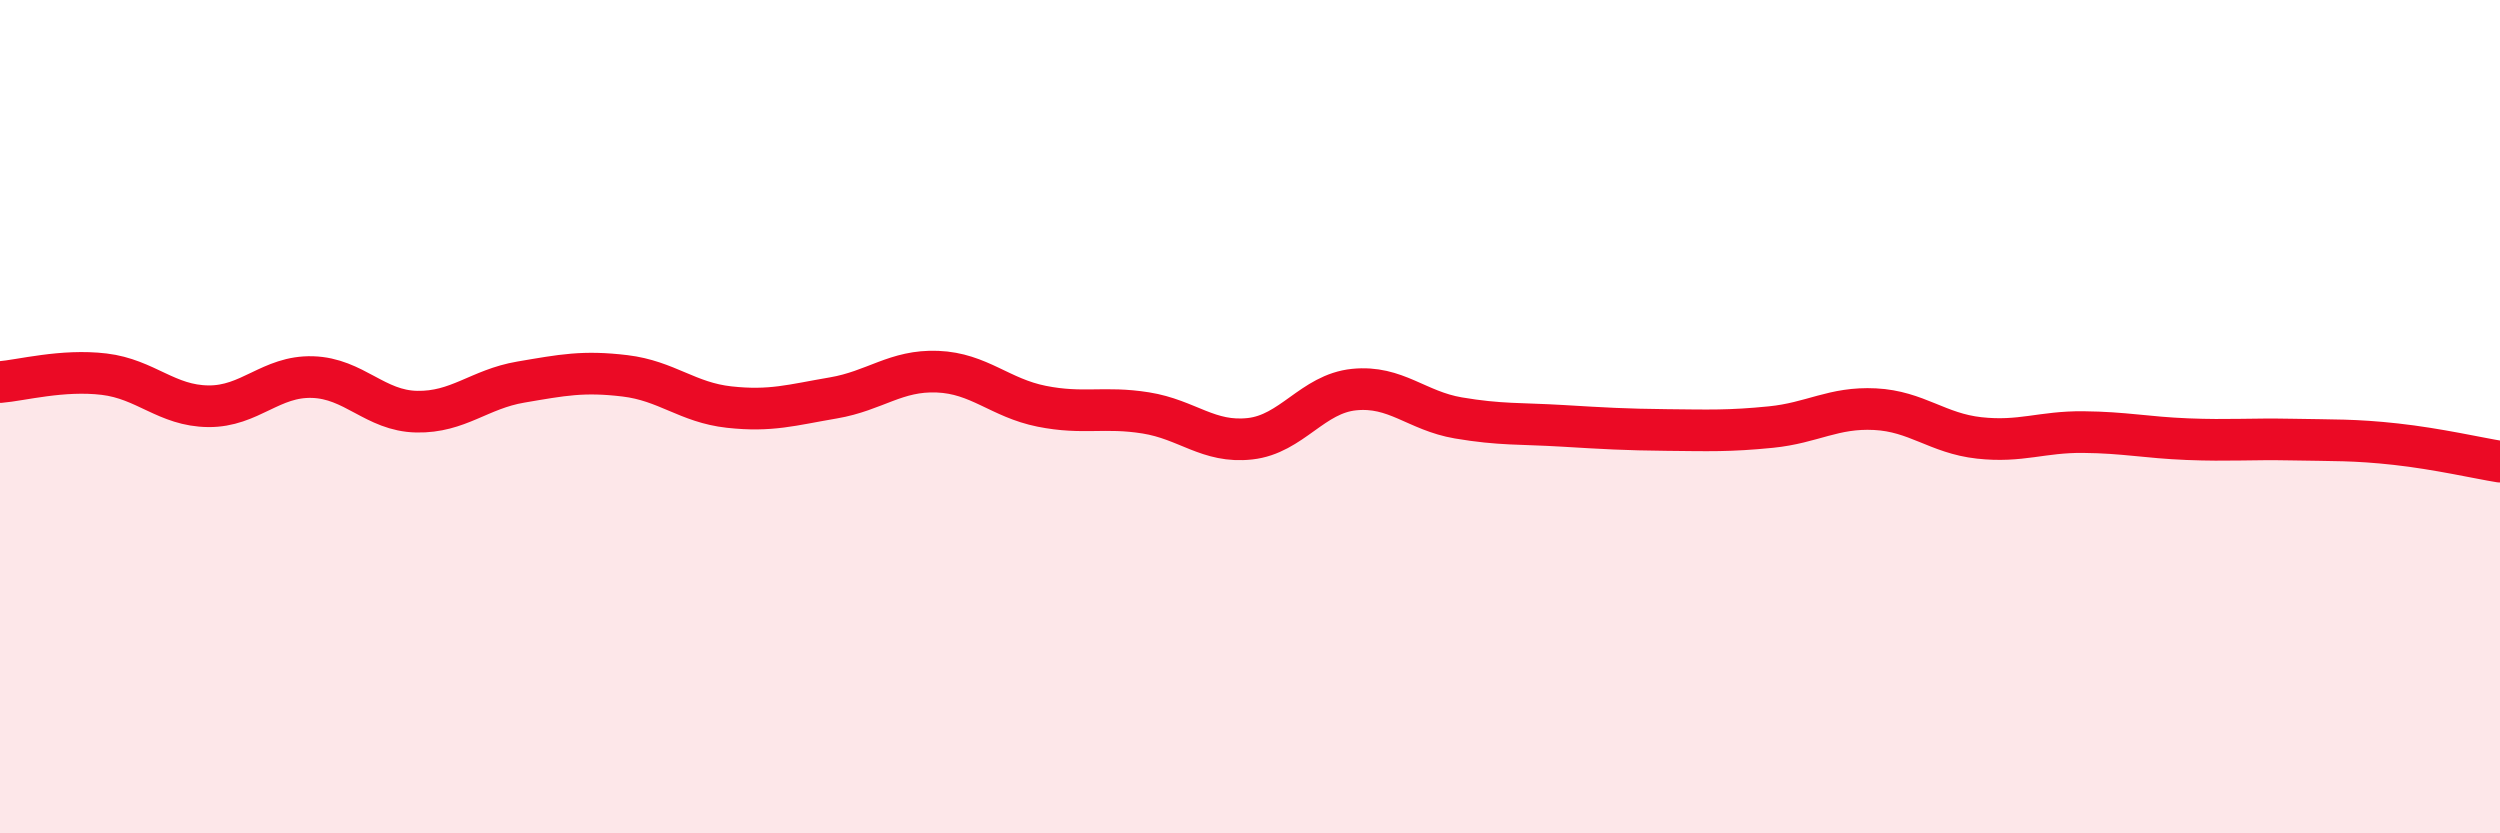 
    <svg width="60" height="20" viewBox="0 0 60 20" xmlns="http://www.w3.org/2000/svg">
      <path
        d="M 0,9.17 C 0.5,9.13 1.5,8.86 2.5,8.98 C 3.5,9.1 4,9.74 5,9.75 C 6,9.76 6.5,9.02 7.5,9.05 C 8.5,9.08 9,9.86 10,9.88 C 11,9.9 11.5,9.34 12.5,9.17 C 13.5,9 14,8.9 15,9.02 C 16,9.14 16.5,9.66 17.5,9.77 C 18.5,9.88 19,9.72 20,9.55 C 21,9.38 21.5,8.88 22.5,8.92 C 23.5,8.96 24,9.55 25,9.75 C 26,9.95 26.5,9.75 27.5,9.91 C 28.5,10.07 29,10.64 30,10.53 C 31,10.42 31.5,9.45 32.5,9.35 C 33.5,9.25 34,9.86 35,10.03 C 36,10.2 36.5,10.16 37.5,10.22 C 38.5,10.28 39,10.31 40,10.32 C 41,10.33 41.5,10.35 42.5,10.25 C 43.5,10.15 44,9.77 45,9.82 C 46,9.87 46.5,10.4 47.5,10.51 C 48.5,10.62 49,10.36 50,10.37 C 51,10.38 51.5,10.5 52.5,10.54 C 53.5,10.58 54,10.53 55,10.55 C 56,10.57 56.5,10.55 57.5,10.66 C 58.5,10.77 59.5,11 60,11.08L60 20L0 20Z"
        fill="#EB0A25"
        opacity="0.1"
        stroke-linecap="round"
        stroke-linejoin="round"
      />
      <path
        d="M 0,9.17 C 0.5,9.13 1.5,8.86 2.5,8.98 C 3.5,9.1 4,9.74 5,9.75 C 6,9.76 6.5,9.02 7.5,9.05 C 8.5,9.08 9,9.86 10,9.88 C 11,9.9 11.5,9.34 12.5,9.17 C 13.5,9 14,8.9 15,9.02 C 16,9.14 16.5,9.66 17.5,9.77 C 18.5,9.88 19,9.72 20,9.55 C 21,9.38 21.5,8.88 22.5,8.92 C 23.5,8.96 24,9.55 25,9.75 C 26,9.95 26.5,9.75 27.5,9.91 C 28.5,10.07 29,10.64 30,10.53 C 31,10.42 31.5,9.45 32.5,9.35 C 33.5,9.25 34,9.86 35,10.03 C 36,10.2 36.5,10.16 37.5,10.22 C 38.5,10.28 39,10.31 40,10.32 C 41,10.33 41.5,10.35 42.5,10.25 C 43.5,10.15 44,9.77 45,9.82 C 46,9.87 46.5,10.4 47.5,10.51 C 48.5,10.62 49,10.36 50,10.37 C 51,10.38 51.5,10.5 52.5,10.54 C 53.5,10.58 54,10.53 55,10.55 C 56,10.57 56.5,10.55 57.5,10.66 C 58.5,10.77 59.5,11 60,11.08"
        stroke="#EB0A25"
        stroke-width="1"
        fill="none"
        stroke-linecap="round"
        stroke-linejoin="round"
      />
    </svg>
  